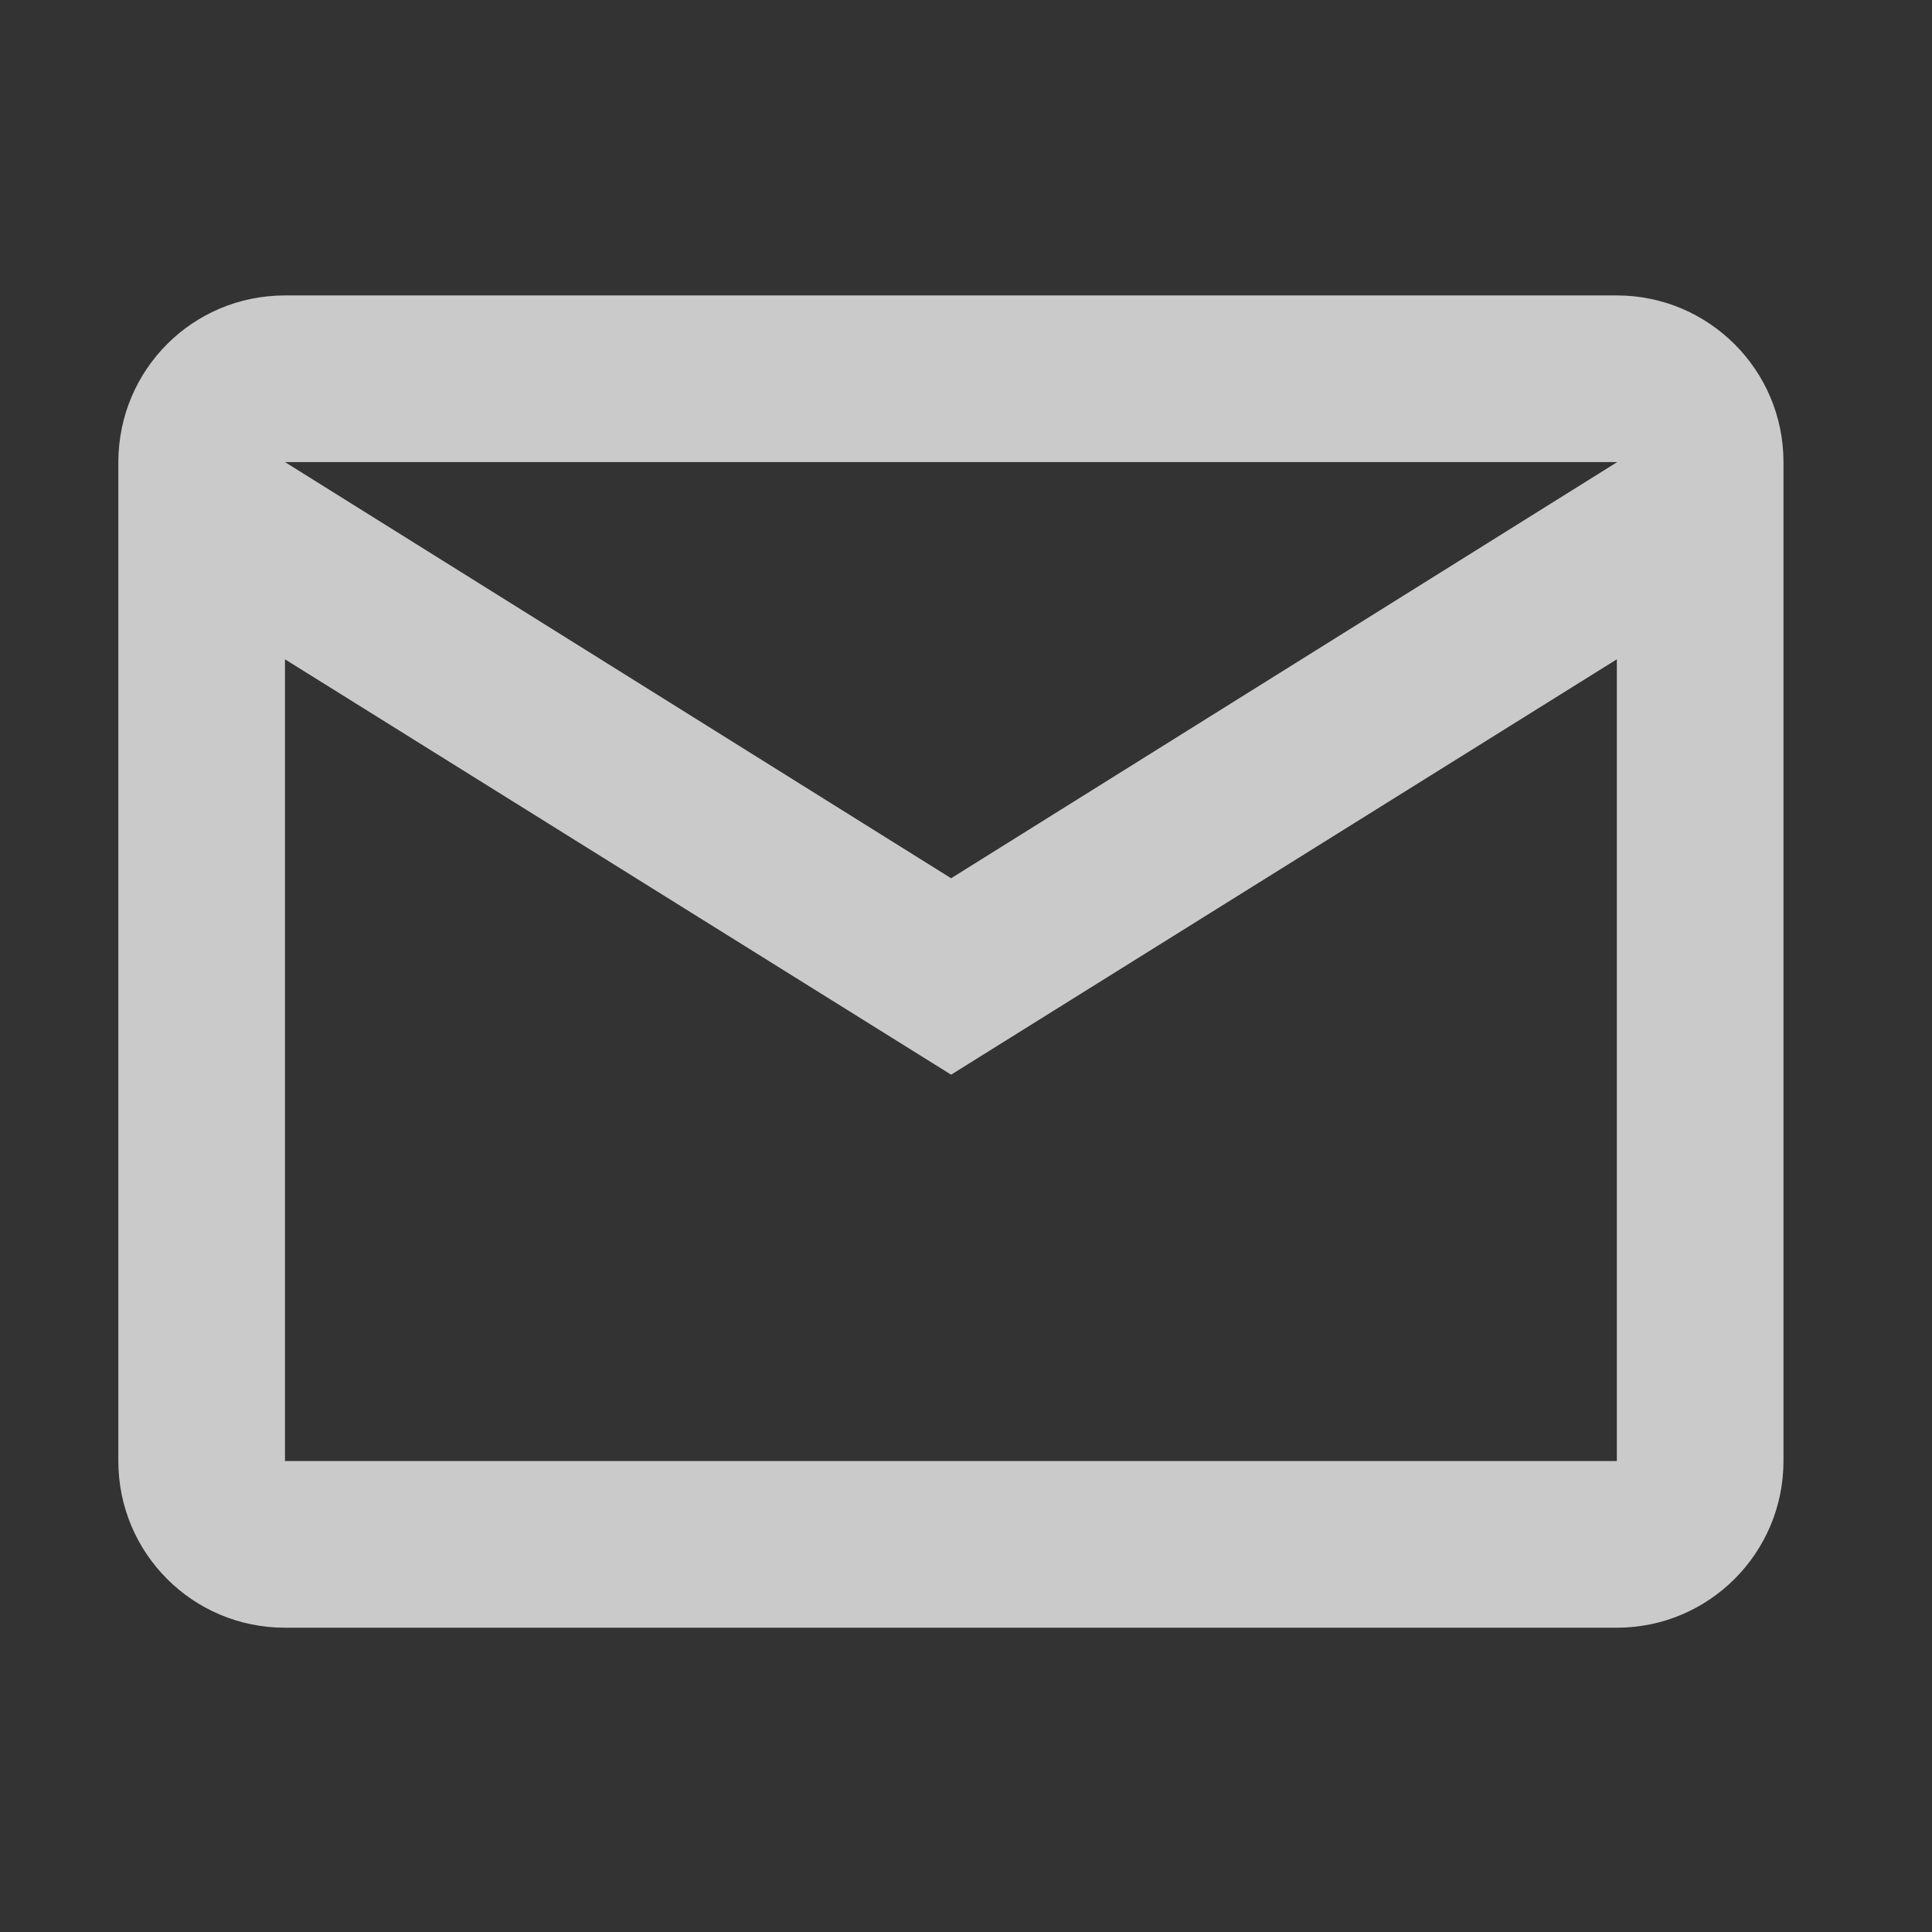<?xml version="1.0" encoding="utf-8"?>
<!-- Generator: Adobe Illustrator 23.1.1, SVG Export Plug-In . SVG Version: 6.00 Build 0)  -->
<svg version="1.1" id="Ebene_1" xmlns="http://www.w3.org/2000/svg" xmlns:xlink="http://www.w3.org/1999/xlink" x="0px" y="0px"
	 viewBox="0 0 48 48" style="enable-background:new 0 0 48 48;" xml:space="preserve">
<rect x="0" y="0" width="48" height="48" fill="#333333" stroke="none"/>
<style type="text/css">
	.st0{clip-path:url(#SVGID_2_);enable-background:new    ;}
	.st1{clip-path:url(#SVGID_4_);}
	.st2{clip-path:url(#SVGID_6_);}
	.st3{clip-path:url(#SVGID_8_);fill:#FFFFFF;}
	.st4{fill:none;}
	.st5{opacity:0.74;fill-rule:evenodd;clip-rule:evenodd;fill:#FFFFFF;}
</style>
<path class="st5" d="M7.08,7.34h33.09c2.28,0,4.14,1.85,4.14,4.14V36.3c0,2.28-1.85,4.14-4.14,4.14H7.08c-2.3,0-4.14-1.86-4.14-4.14
	V11.47C2.95,9.18,4.79,7.34,7.08,7.34z M23.63,21.82l16.55-10.34H7.08L23.63,21.82z M7.08,36.3h33.09V16.38L23.63,26.7L7.08,16.38
	V36.3z"/>
</svg>
